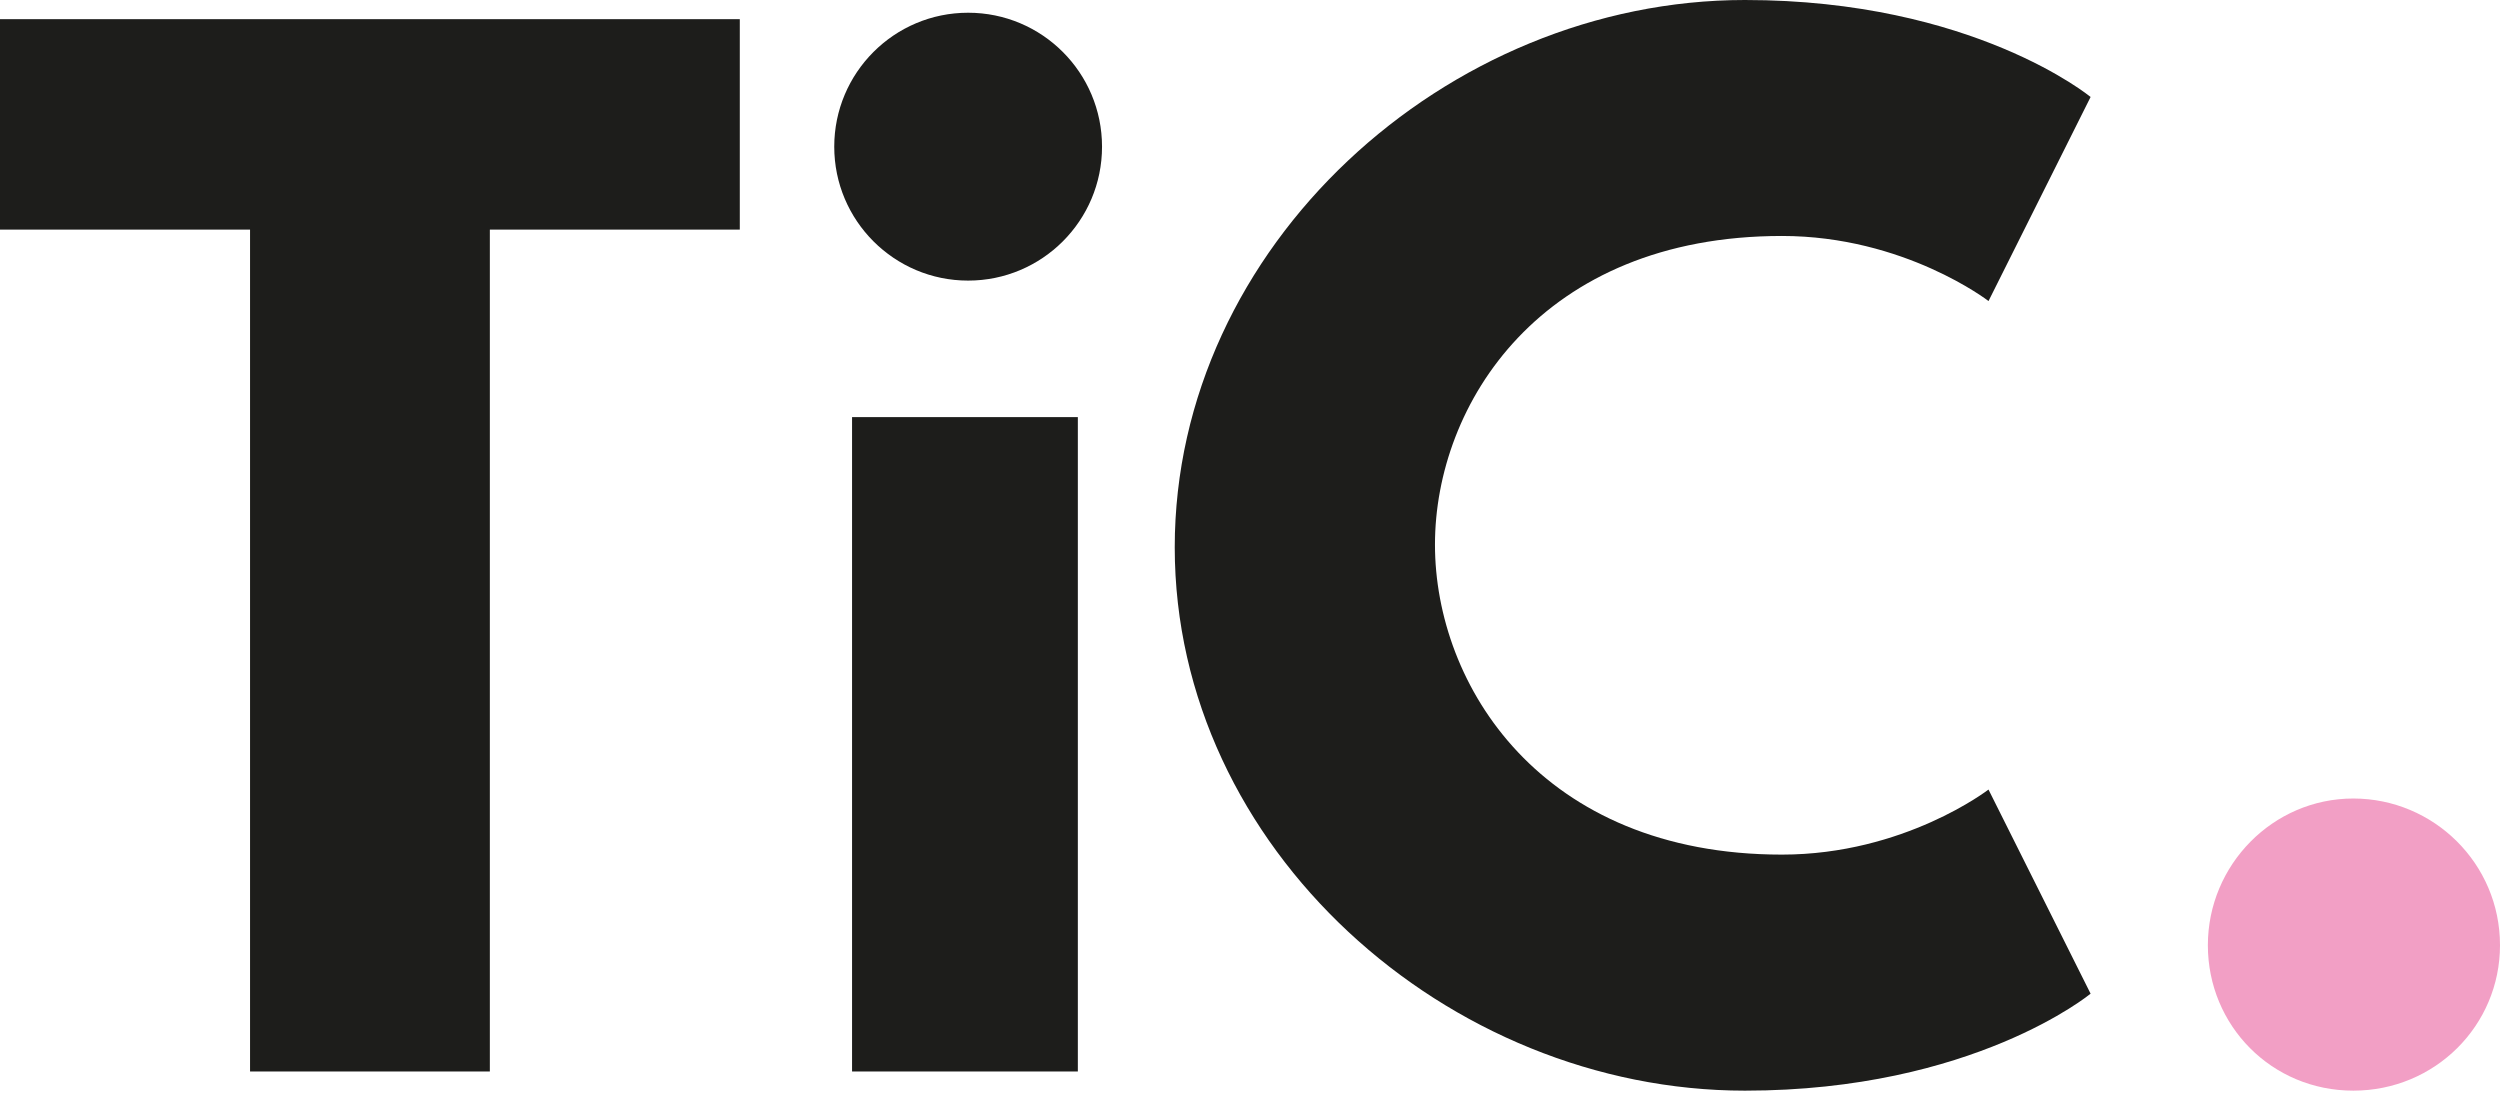 <svg width="96" height="42" viewBox="0 0 96 42" fill="none" xmlns="http://www.w3.org/2000/svg">
<path d="M0 0.736H28.408V8.817H18.81V41.145H9.602V8.817H0V0.736Z" fill="#1D1D1B"/>
<path d="M42.318 5.633C42.318 8.475 40.014 10.775 37.176 10.775C34.339 10.775 32.035 8.471 32.035 5.633C32.035 2.796 34.335 0.489 37.176 0.489C40.017 0.489 42.318 2.792 42.318 5.633Z" fill="#1D1D1B"/>
<path d="M41.389 16.017H32.719V41.145H41.389V16.017Z" fill="#1D1D1B"/>
<path d="M76.359 30.321L80.279 38.157C80.279 38.157 75.773 41.881 67.005 41.881C55.592 41.881 45.11 32.576 45.11 21.016C45.11 9.456 55.543 0 67.005 0C75.773 0 80.279 3.724 80.279 3.724L76.359 11.56C76.359 11.56 73.127 9.061 68.426 9.061C59.169 9.061 55.103 15.525 55.103 20.915C55.103 26.304 59.169 32.817 68.426 32.817C73.127 32.817 76.359 30.318 76.359 30.318V30.321Z" fill="#1D1D1B"/>
<path d="M96 36.297C96 39.382 93.501 41.881 90.367 41.881C87.232 41.881 84.782 39.382 84.782 36.297C84.782 33.211 87.281 30.663 90.367 30.663C93.452 30.663 96 33.162 96 36.297Z" fill="#F29FC5"/>
</svg>
